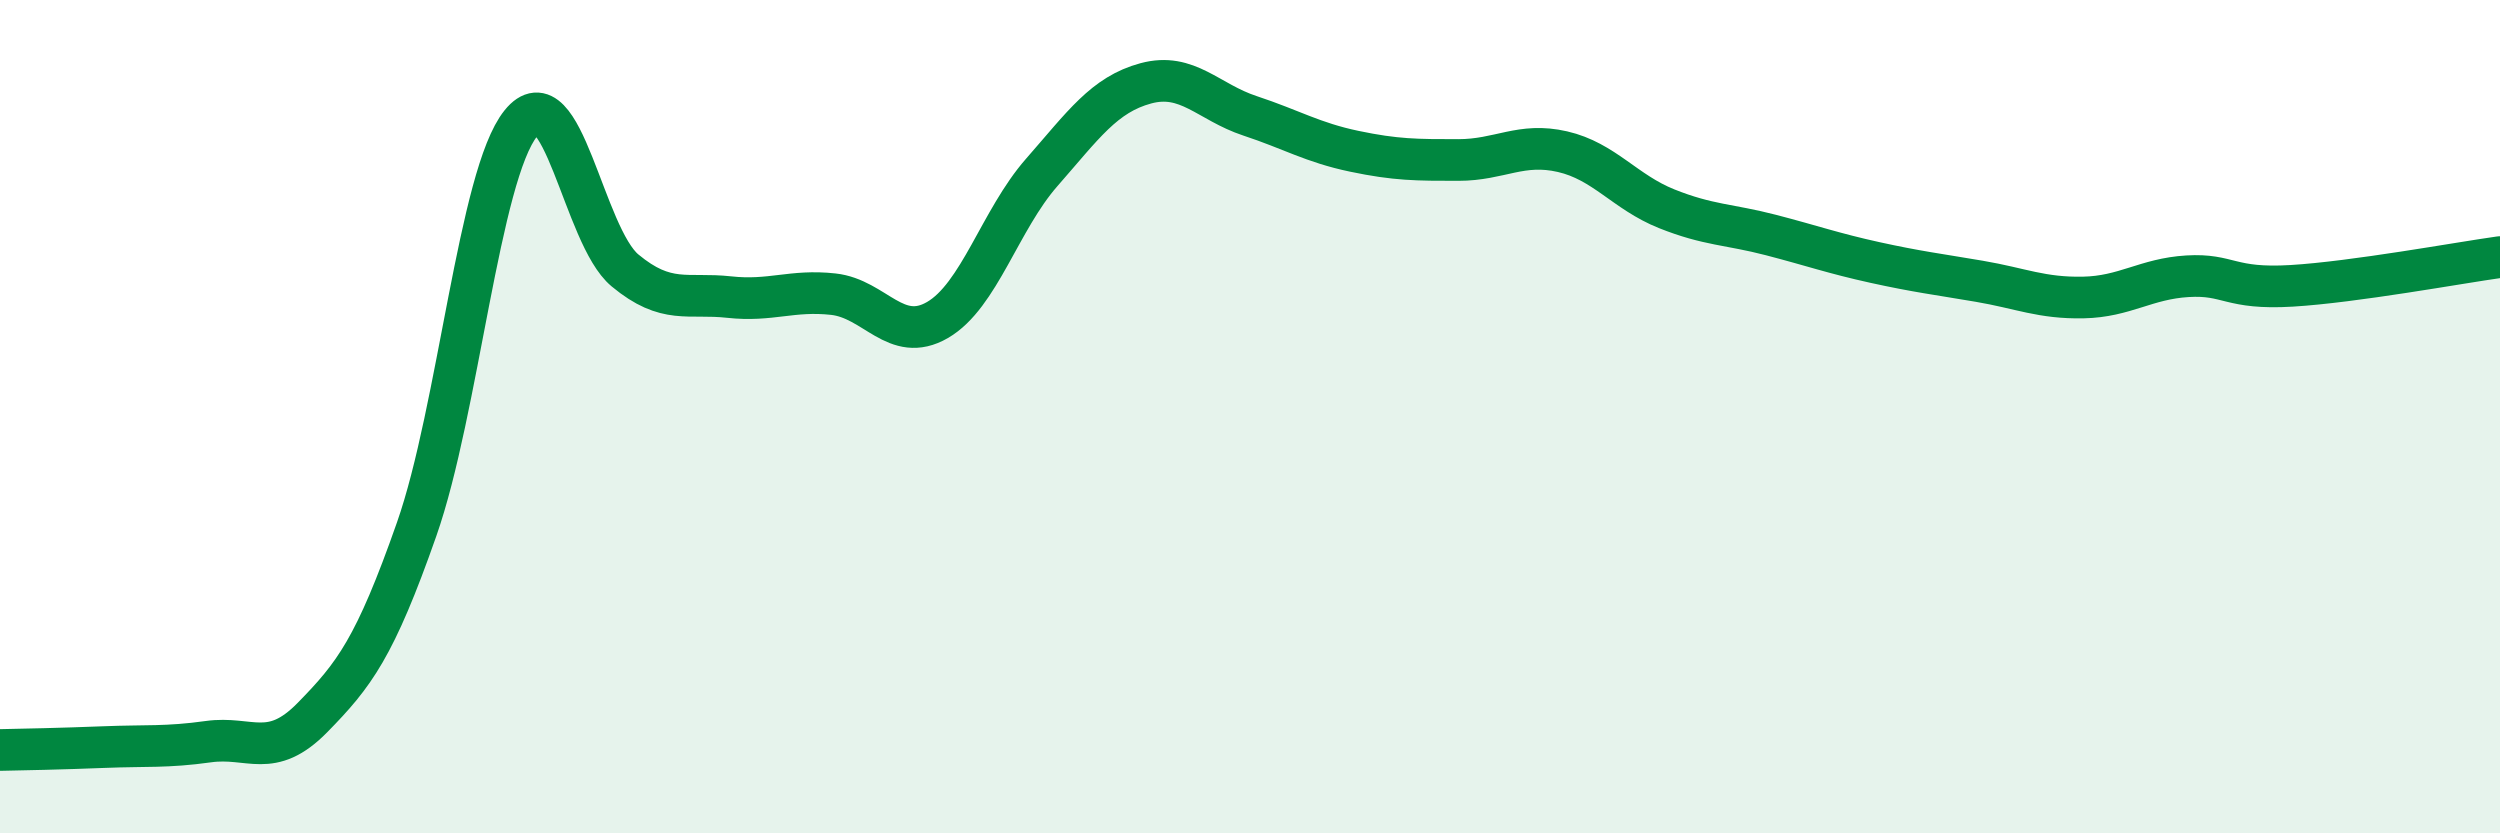 
    <svg width="60" height="20" viewBox="0 0 60 20" xmlns="http://www.w3.org/2000/svg">
      <path
        d="M 0,18 C 0.5,17.99 1.5,17.97 2.5,17.93 C 3.5,17.89 4,17.94 5,17.8 C 6,17.66 6.5,18.24 7.5,17.22 C 8.5,16.2 9,15.55 10,12.7 C 11,9.85 11.5,4.2 12.5,2.96 C 13.5,1.72 14,5.66 15,6.49 C 16,7.32 16.5,7.02 17.5,7.13 C 18.5,7.24 19,6.95 20,7.06 C 21,7.17 21.5,8.26 22.5,7.68 C 23.5,7.1 24,5.28 25,4.14 C 26,3 26.5,2.27 27.5,2 C 28.5,1.73 29,2.45 30,2.78 C 31,3.11 31.5,3.42 32.5,3.63 C 33.5,3.84 34,3.84 35,3.84 C 36,3.84 36.5,3.41 37.5,3.64 C 38.5,3.87 39,4.61 40,5.01 C 41,5.41 41.5,5.38 42.5,5.64 C 43.5,5.9 44,6.08 45,6.3 C 46,6.52 46.5,6.58 47.5,6.75 C 48.5,6.92 49,7.16 50,7.14 C 51,7.12 51.5,6.69 52.5,6.63 C 53.5,6.57 53.5,6.95 55,6.86 C 56.5,6.77 59,6.31 60,6.17L60 20L0 20Z"
        fill="#008740"
        opacity="0.1"
        stroke-linecap="round"
        stroke-linejoin="round"
      />
      <path
        d="M 0,18 C 0.5,17.99 1.5,17.97 2.5,17.93 C 3.5,17.89 4,17.94 5,17.8 C 6,17.66 6.5,18.24 7.5,17.22 C 8.5,16.2 9,15.55 10,12.7 C 11,9.85 11.5,4.2 12.5,2.96 C 13.5,1.72 14,5.66 15,6.49 C 16,7.32 16.5,7.02 17.5,7.13 C 18.5,7.24 19,6.95 20,7.06 C 21,7.17 21.5,8.26 22.5,7.68 C 23.5,7.1 24,5.28 25,4.14 C 26,3 26.5,2.27 27.5,2 C 28.5,1.73 29,2.45 30,2.78 C 31,3.11 31.5,3.42 32.5,3.63 C 33.5,3.84 34,3.84 35,3.84 C 36,3.84 36.5,3.41 37.5,3.64 C 38.5,3.87 39,4.61 40,5.01 C 41,5.41 41.5,5.38 42.5,5.64 C 43.5,5.9 44,6.08 45,6.3 C 46,6.52 46.5,6.58 47.5,6.75 C 48.5,6.92 49,7.16 50,7.14 C 51,7.12 51.5,6.69 52.5,6.63 C 53.5,6.57 53.5,6.95 55,6.86 C 56.5,6.77 59,6.31 60,6.17"
        stroke="#008740"
        stroke-width="1"
        fill="none"
        stroke-linecap="round"
        stroke-linejoin="round"
      />
    </svg>
  